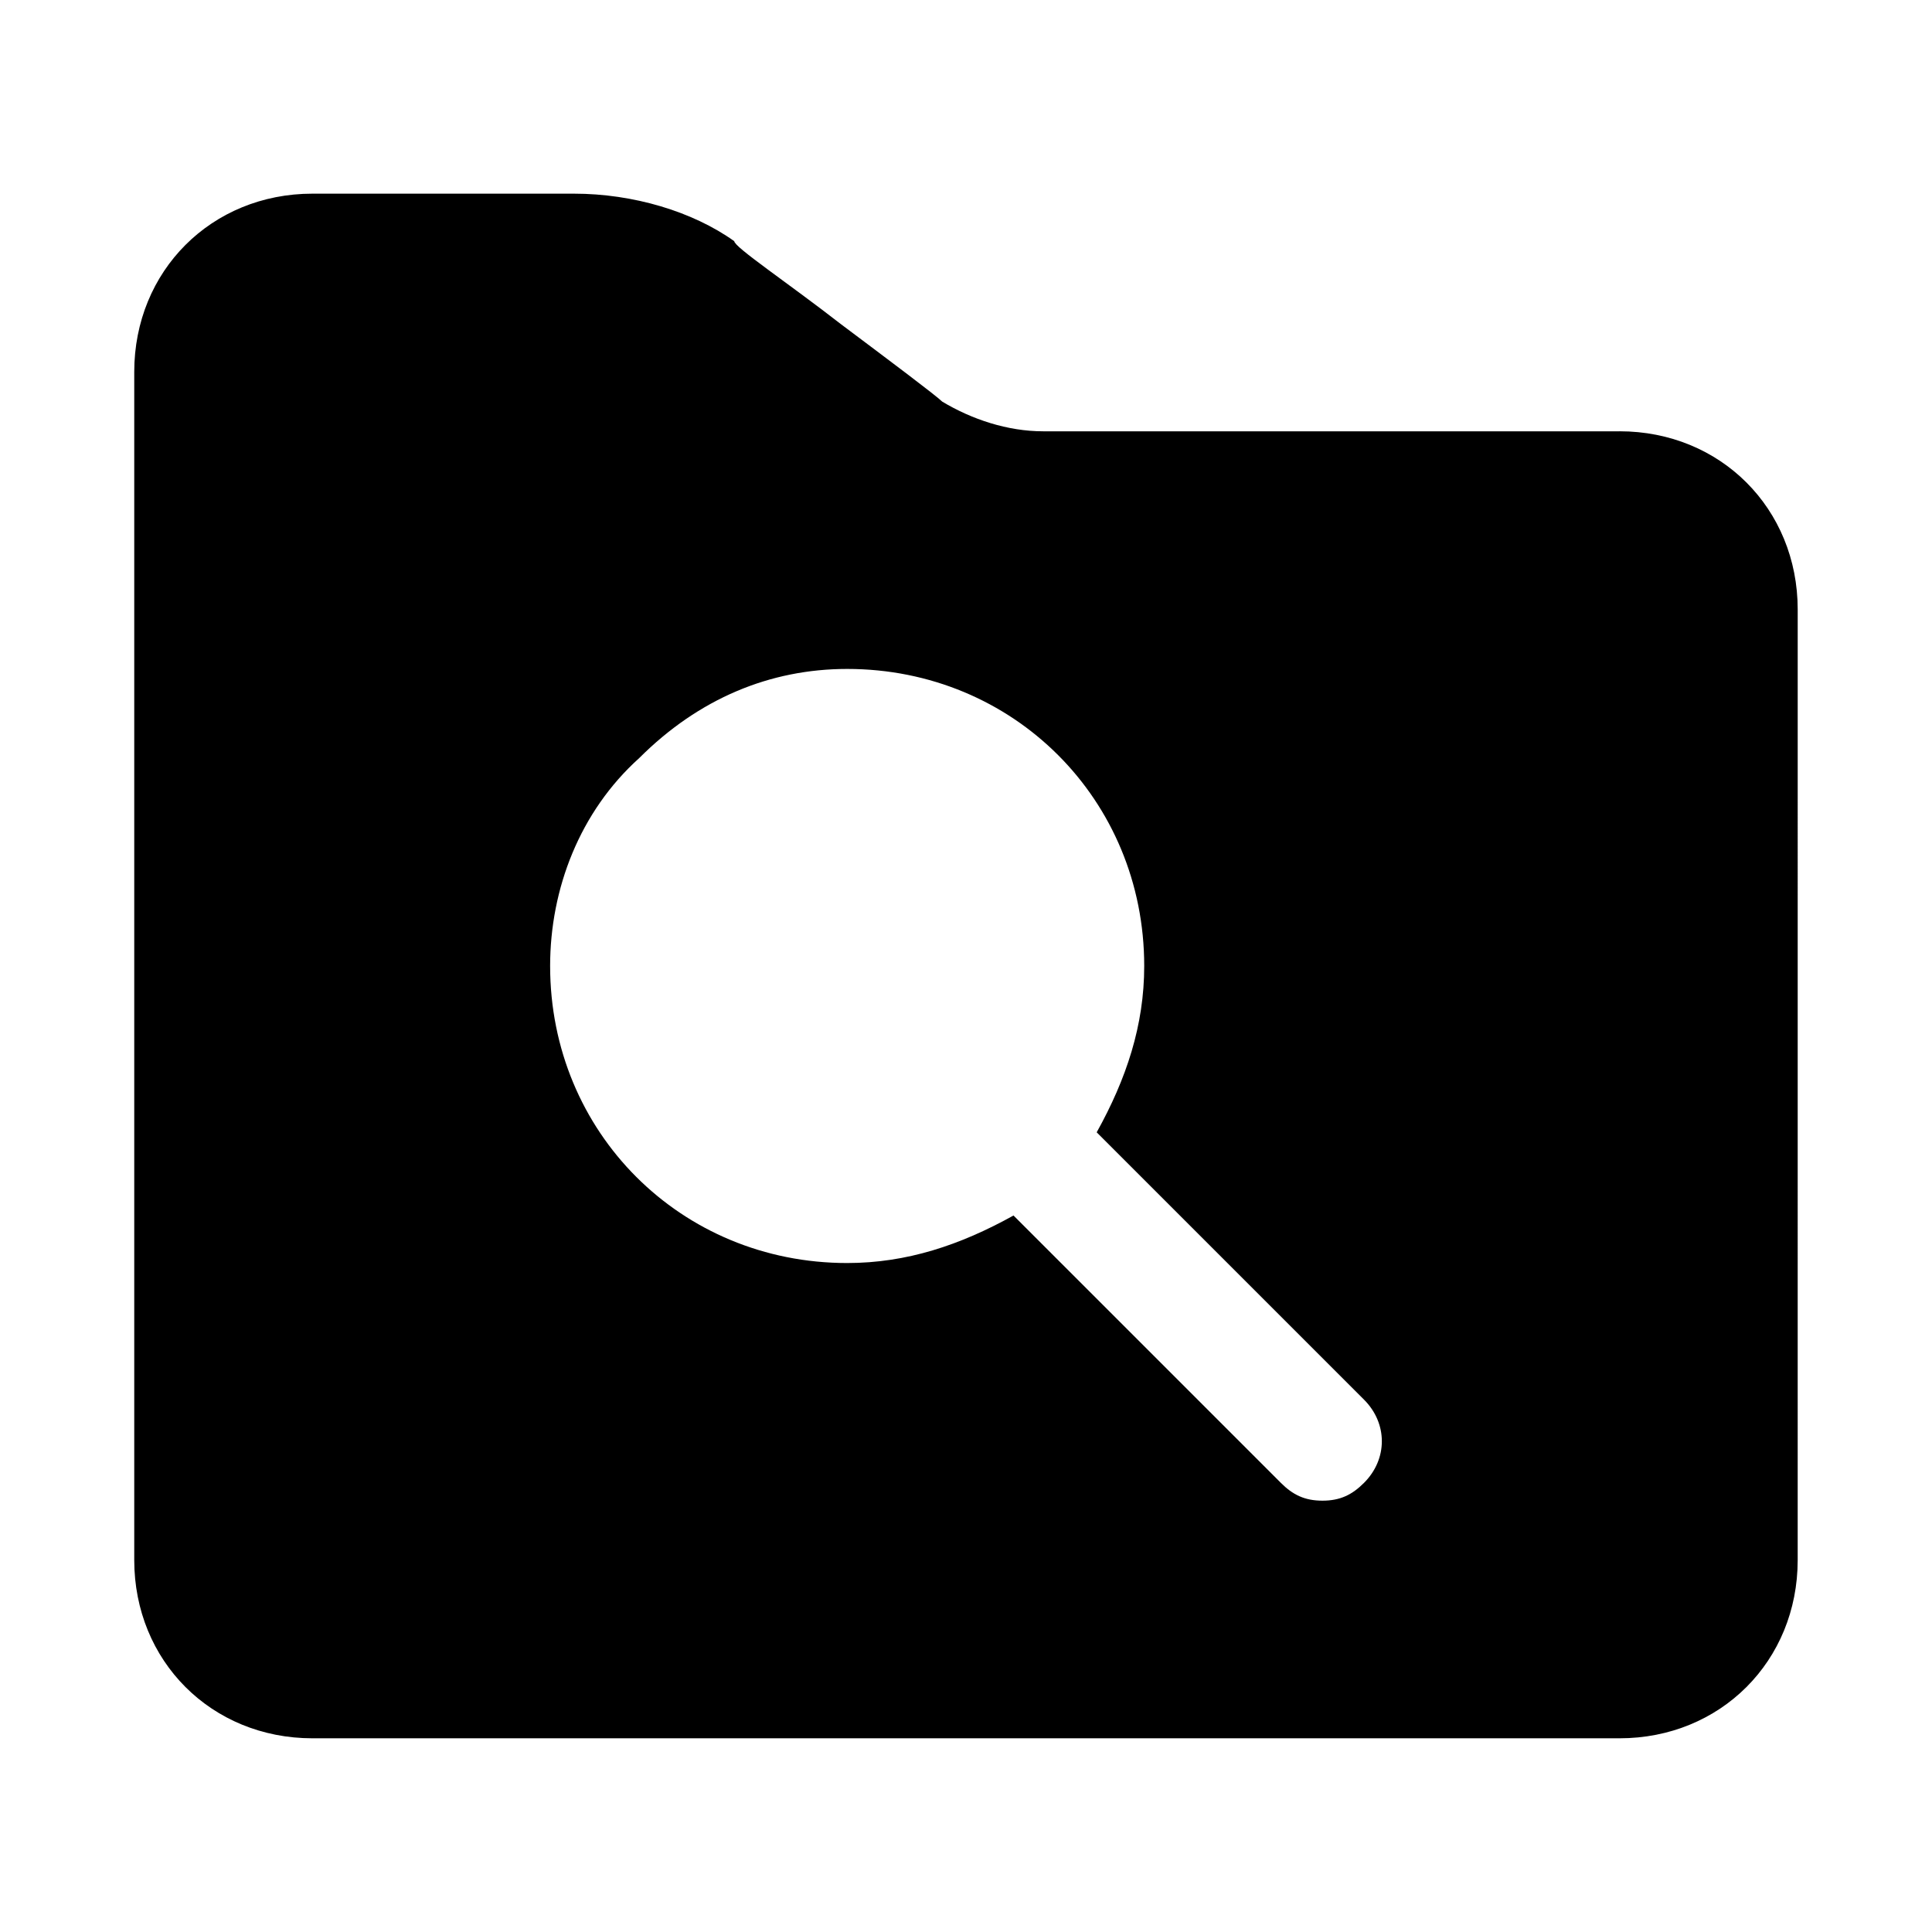 <?xml version="1.0" encoding="UTF-8"?>
<!-- Uploaded to: SVG Find, www.svgfind.com, Generator: SVG Find Mixer Tools -->
<svg fill="#000000" width="800px" height="800px" version="1.1" viewBox="144 144 512 512" xmlns="http://www.w3.org/2000/svg">
 <path d="m573.18 258.3h-152.72c-9.445 0-18.895-3.148-26.766-7.871-1.574-1.574-14.168-11.02-26.766-20.469-14.168-11.02-28.34-20.469-28.34-22.043-11.02-7.867-26.762-12.594-42.508-12.594h-69.273c-26.762 0-47.23 20.469-47.23 47.234v314.88c0 26.766 20.469 47.23 47.23 47.23h346.37c26.766 0 47.23-20.469 47.23-47.23l0.004-251.91c0-26.766-20.465-47.234-47.23-47.234zm-67.699 278.67c-3.148 3.148-6.297 4.723-11.023 4.723-4.723 0-7.871-1.574-11.02-4.723l-70.848-70.848c-14.168 7.871-28.34 12.594-44.082 12.594-44.082 0-78.719-34.637-78.719-78.719 0-20.469 7.871-40.934 23.617-55.105 15.742-15.742 34.637-23.617 55.105-23.617 44.082 0 78.719 34.637 78.719 78.719 0 15.742-4.723 29.914-12.594 44.082l70.848 70.848c6.293 6.301 6.293 15.75-0.004 22.047z"/>
</svg>